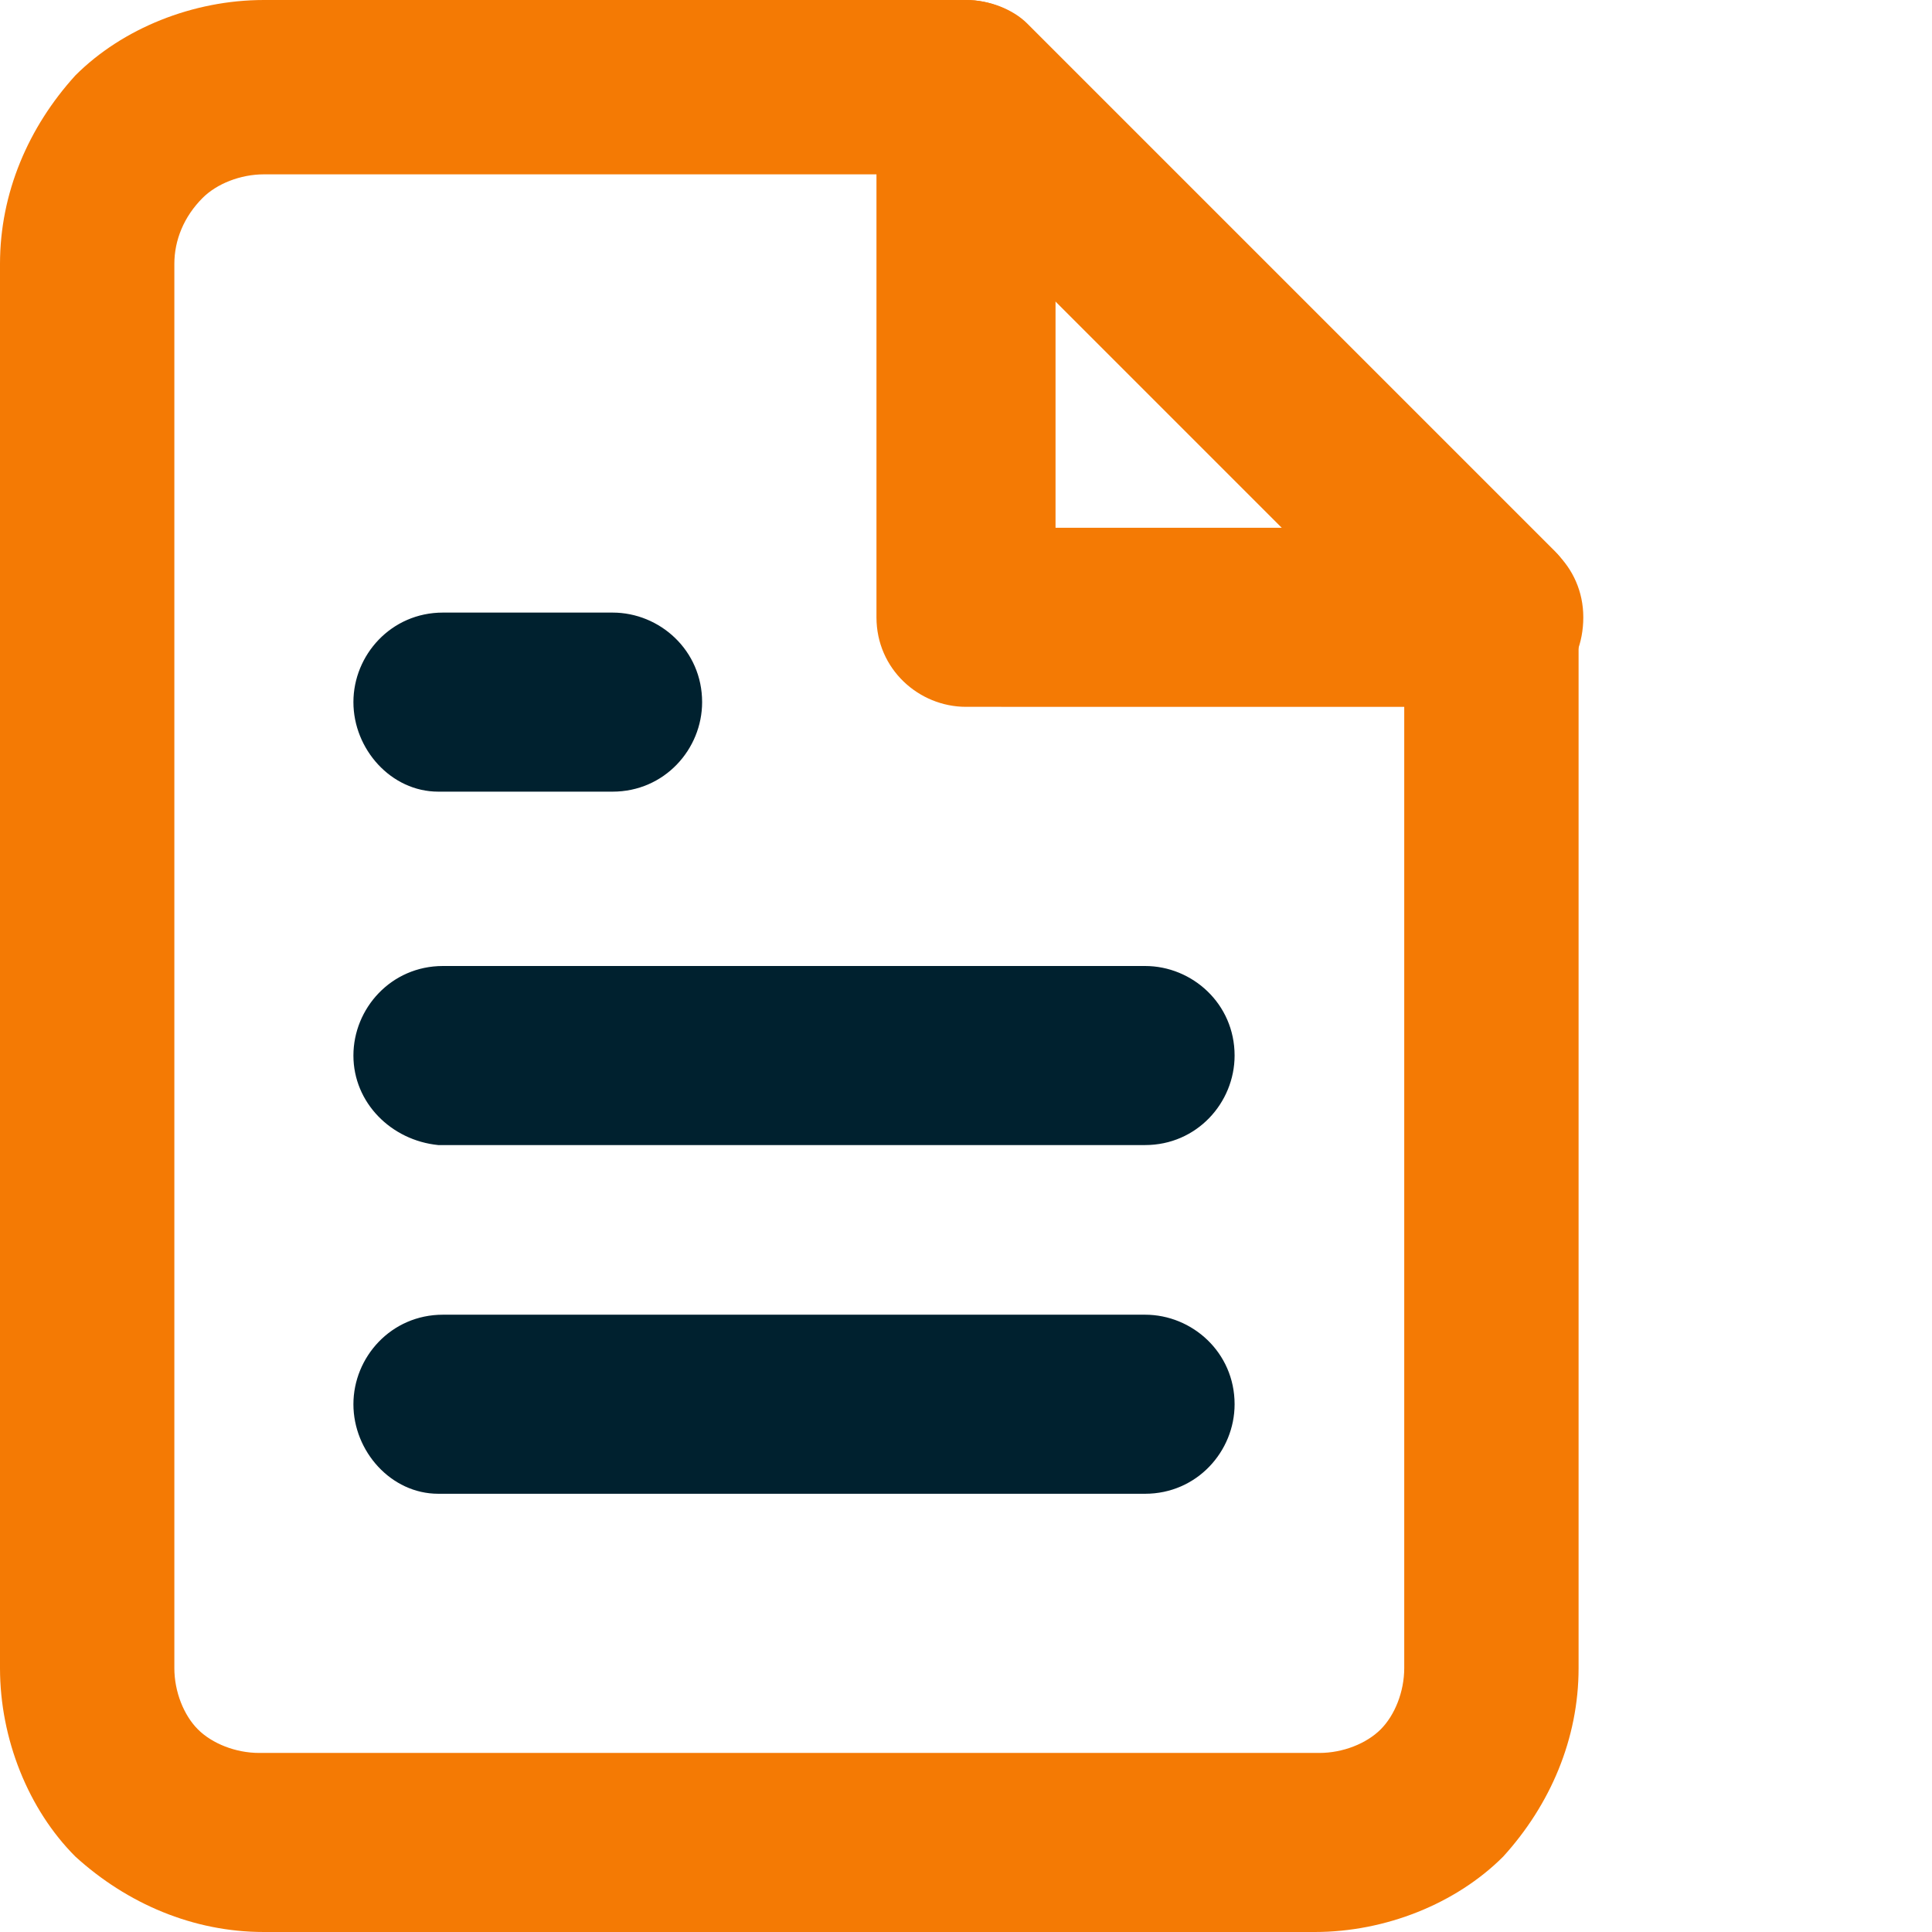 <svg xmlns="http://www.w3.org/2000/svg" xmlns:xlink="http://www.w3.org/1999/xlink" id="Camada_1" x="0px" y="0px" viewBox="0 0 41 41" style="enable-background:new 0 0 41 41;" xml:space="preserve"><style type="text/css">	.st0{fill-rule:evenodd;clip-rule:evenodd;fill:#F47A04;}	.st1{fill-rule:evenodd;clip-rule:evenodd;fill:#00212F;}</style><g id="file-text">	<path id="Vector__x28_Stroke_x29_" class="st0" d="M1.6,1.6c1-1,2.5-1.6,4-1.6h14.9c0.5,0,1,0.2,1.3,0.5L33,11.7  c0.3,0.3,0.5,0.8,0.5,1.3v22.4c0,1.5-0.6,2.9-1.6,4c-1,1-2.5,1.6-4,1.6H5.6c-1.5,0-2.9-0.6-4-1.6c-1-1-1.6-2.5-1.6-4V5.6  C0,4.1,0.6,2.7,1.6,1.6z M5.6,3.7c-0.5,0-1,0.2-1.3,0.5C3.9,4.6,3.7,5.1,3.7,5.6v29.8c0,0.5,0.2,1,0.5,1.3c0.3,0.3,0.8,0.5,1.3,0.5  H28c0.5,0,1-0.2,1.3-0.5c0.3-0.3,0.5-0.8,0.5-1.3V13.8L19.7,3.7H5.6z"></path>	<path id="Vector__x28_Stroke_x29__x5F_2" class="st0" d="M20.5,0c1,0,1.9,0.8,1.9,1.9v9.3h9.3c1,0,1.9,0.8,1.9,1.9  s-0.8,1.9-1.9,1.9H20.5c-1,0-1.9-0.8-1.9-1.9V1.9C18.6,0.8,19.5,0,20.5,0z"></path>	<path id="Vector__x28_Stroke_x29__x5F_3" class="st1" d="M7.5,22.4c0-1,0.8-1.9,1.9-1.9h14.9c1,0,1.9,0.8,1.9,1.9  c0,1-0.8,1.9-1.9,1.9H9.3C8.3,24.2,7.5,23.4,7.5,22.4z"></path>	<path id="Vector__x28_Stroke_x29__x5F_4" class="st1" d="M7.5,29.8c0-1,0.8-1.9,1.9-1.9h14.9c1,0,1.9,0.8,1.9,1.9  c0,1-0.8,1.9-1.9,1.9H9.3C8.3,31.7,7.5,30.8,7.5,29.8z"></path>	<path id="Vector__x28_Stroke_x29__x5F_5" class="st1" d="M7.5,14.9c0-1,0.8-1.9,1.9-1.9H13c1,0,1.9,0.8,1.9,1.9  c0,1-0.8,1.9-1.9,1.9H9.3C8.3,16.8,7.5,15.9,7.5,14.9z"></path></g></svg>